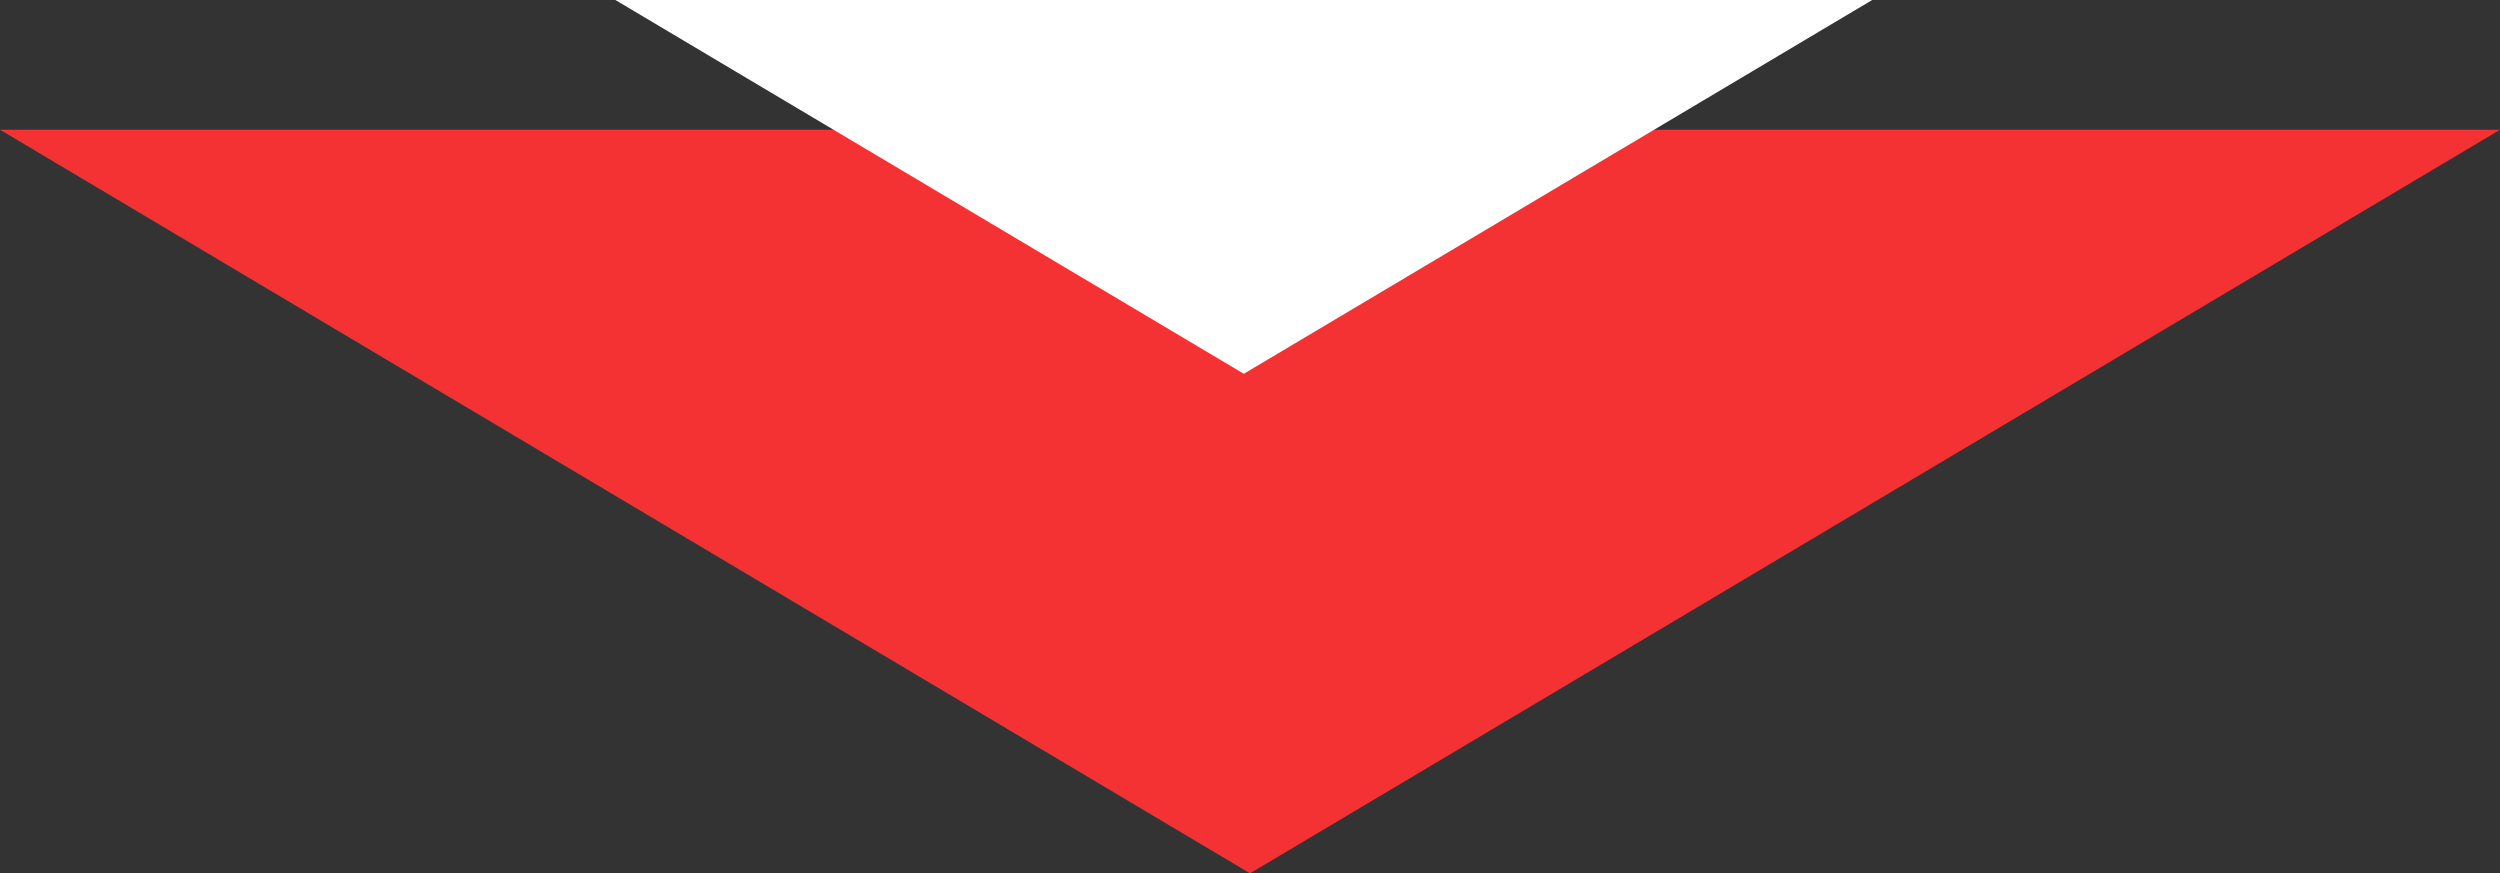 <svg xmlns="http://www.w3.org/2000/svg" width="195" height="68.12" viewBox="0 0 195 68.12">
  <rect x="0" y="0" width="195" height="68.12" fill="#333333" stroke="none"/>
  <g id="グループ_29906" data-name="グループ 29906" transform="translate(-220.733 -220.88)">
    <path id="三角形_2" data-name="三角形 2" d="M800.5,2197,703,2139H898Z" transform="translate(-482.267 -1908)" fill="#f53233"/>
    <path id="三角形_2_のコピー" data-name="三角形 2 のコピー" d="M799.847,2158.036l-49.016-29.156h98.031Z" transform="translate(-482.098 -1908)" fill="#fff"/>
  </g>
</svg>
